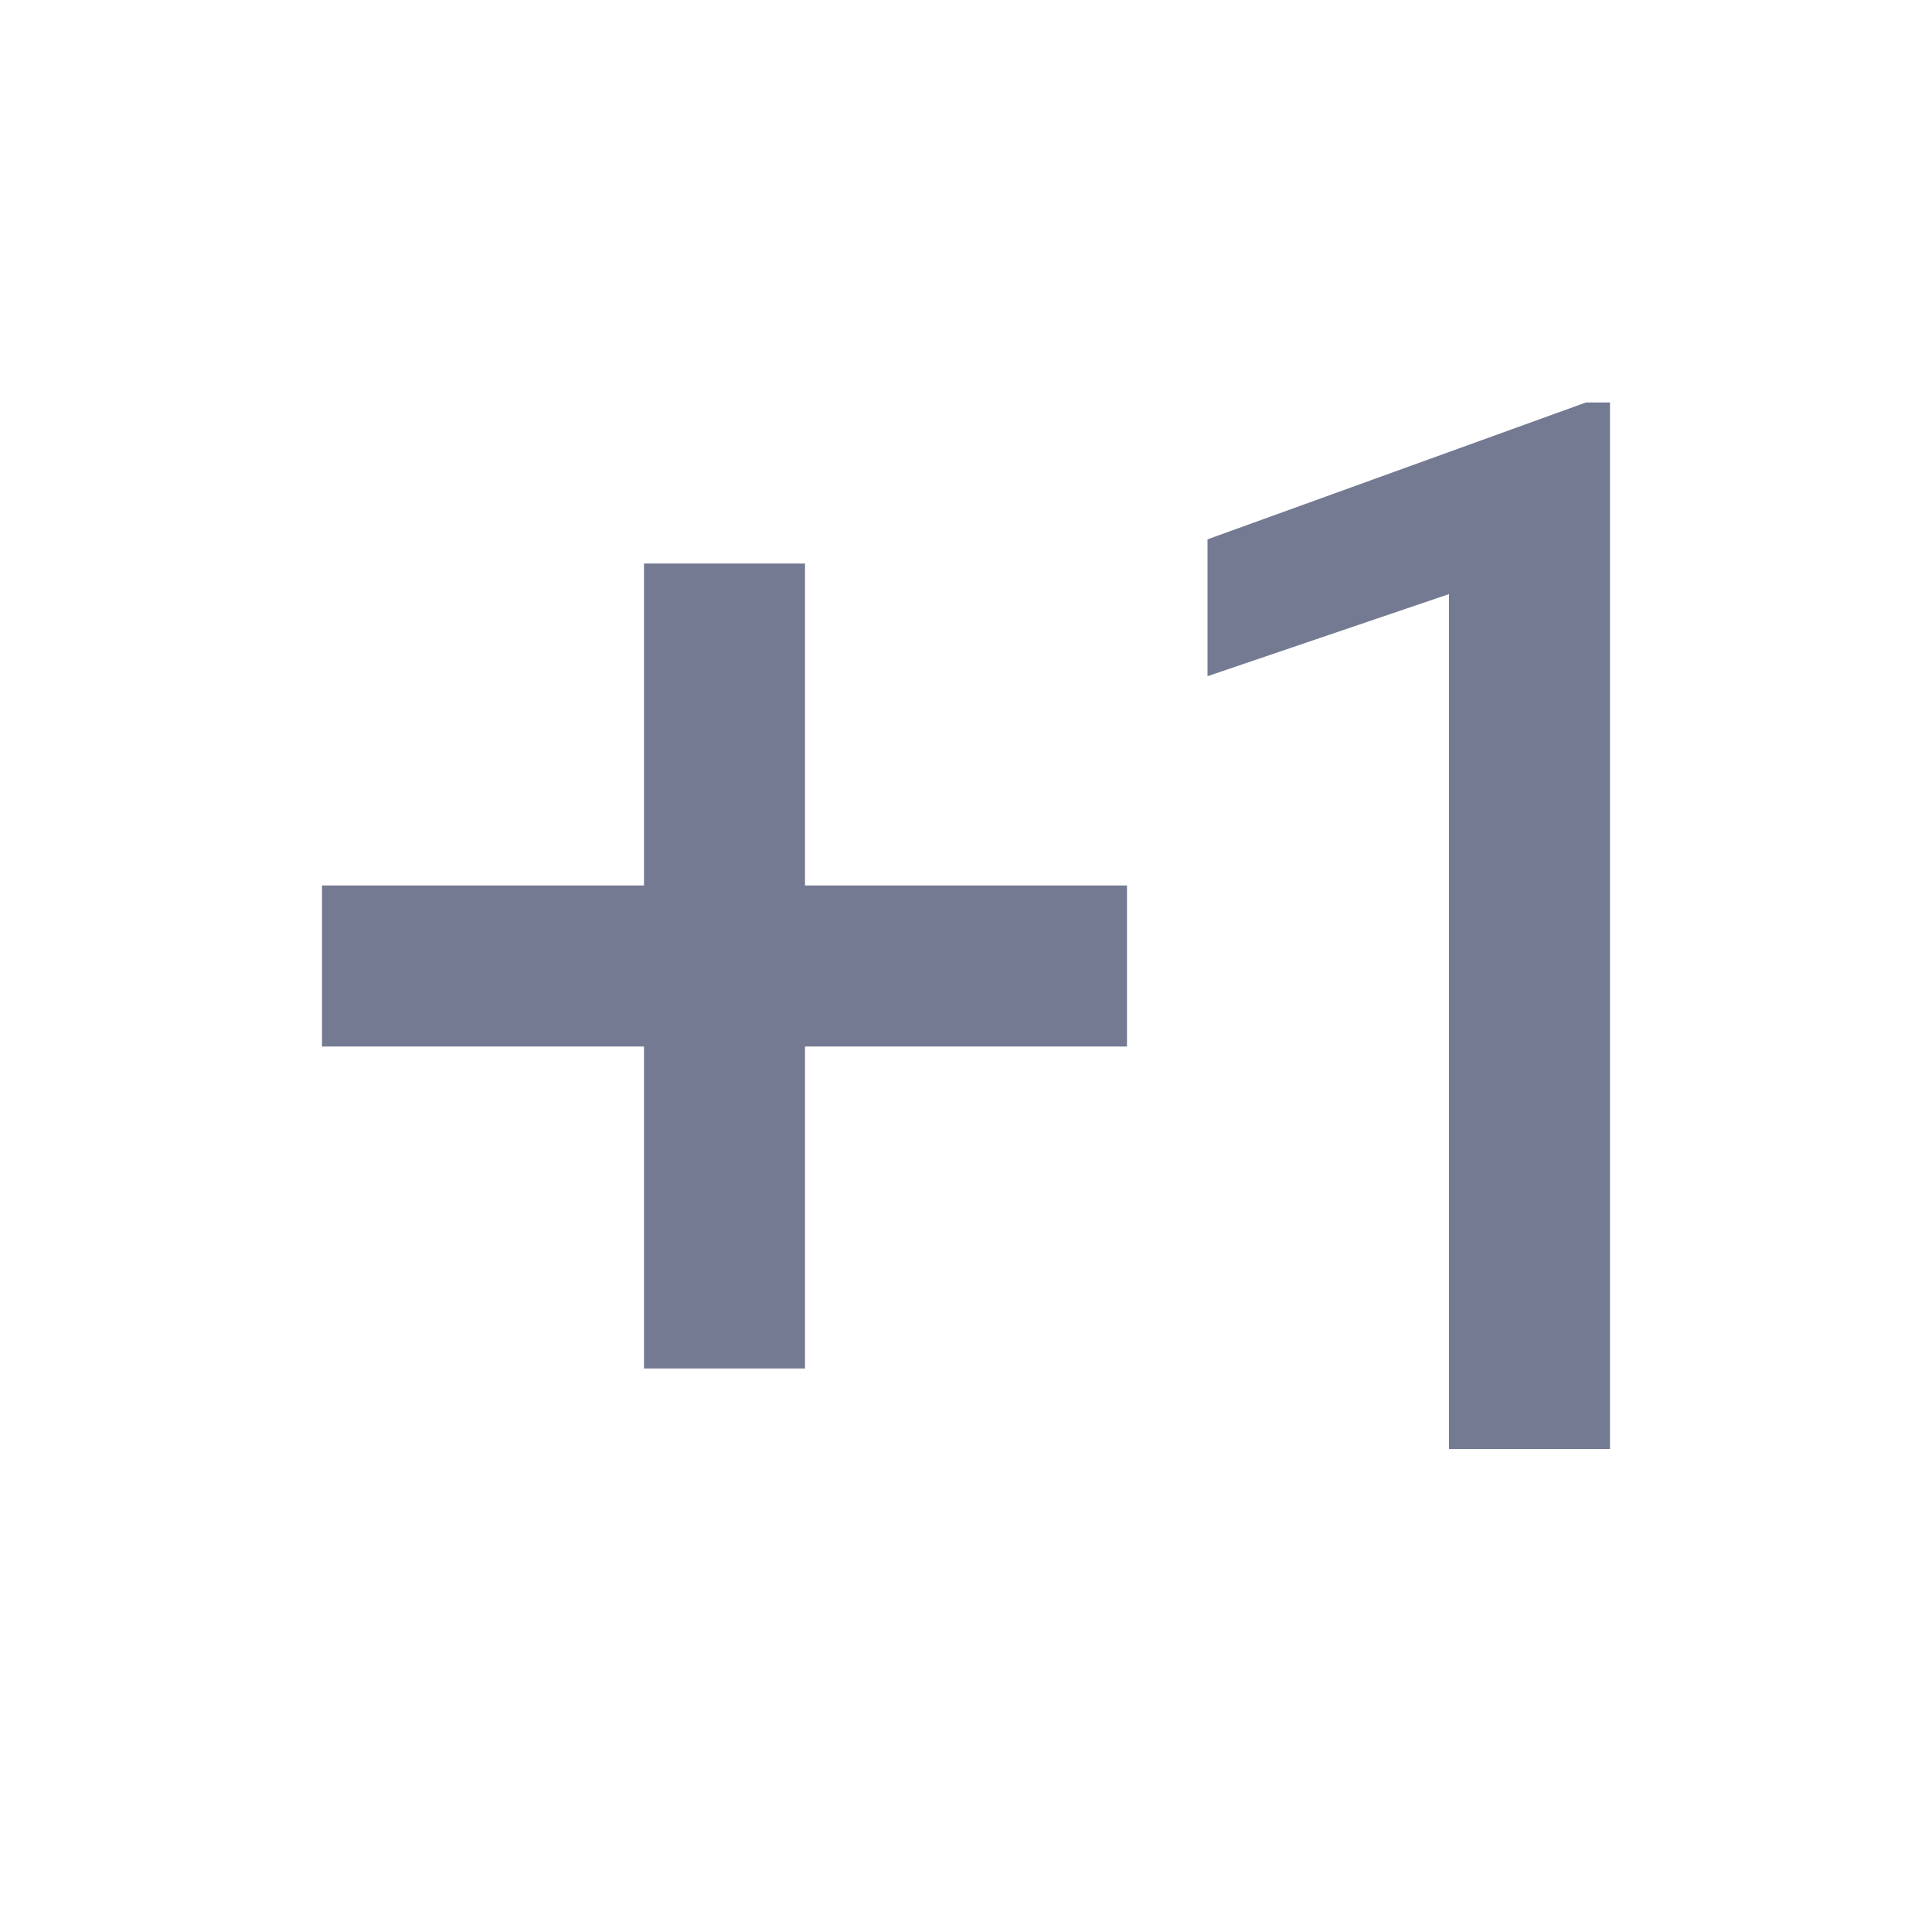 <svg width="24" height="24" viewBox="0 0 24 24" fill="none" xmlns="http://www.w3.org/2000/svg">
<g clip-path="url(#clip0_13178_285960)">
<path d="M10 7H8V11H4V13H8V17H10V13H14V11H10V7ZM20 18H18V7.38L15 8.4V6.7L19.7 5H20V18Z" fill="#757A93"/>
</g>
<defs>
<clipPath id="clip0_13178_285960">
<rect width="24" height="24" fill="white"/>
</clipPath>
</defs>
</svg>
